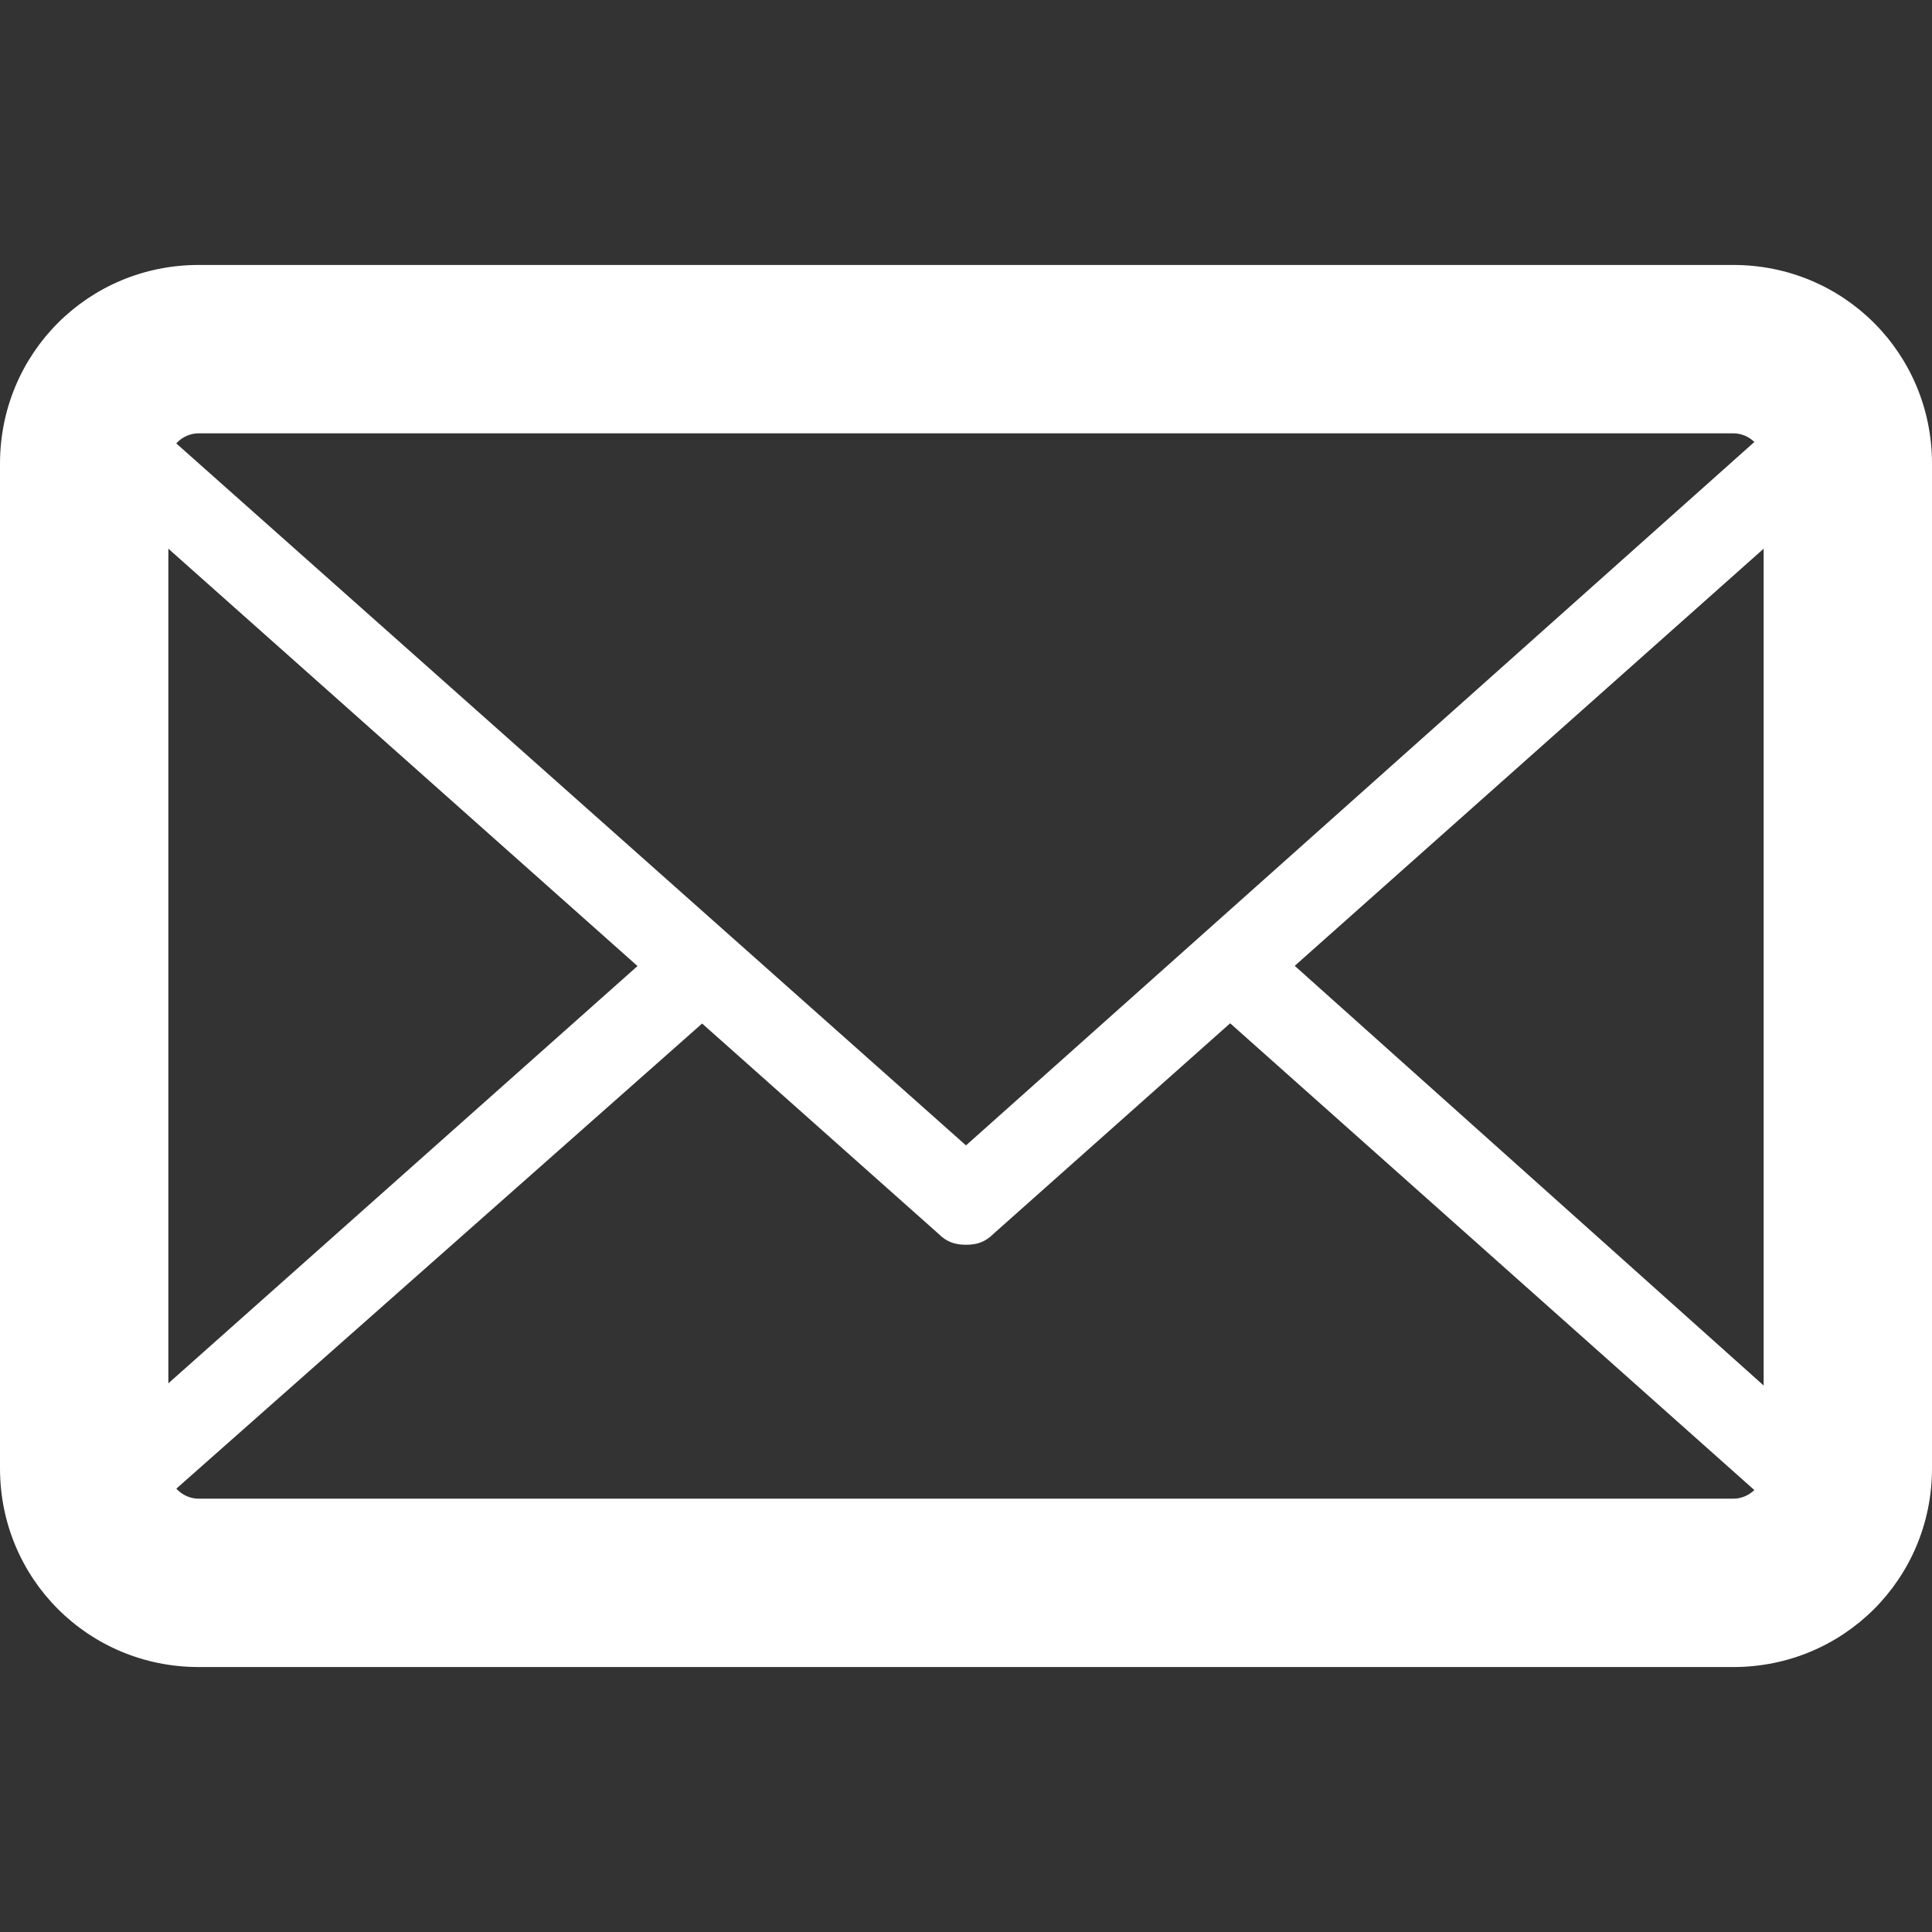 <?xml version="1.0" encoding="utf-8"?>
<svg xmlns="http://www.w3.org/2000/svg" xmlns:serif="http://www.serif.com/" xmlns:xlink="http://www.w3.org/1999/xlink" width="100%" height="100%" viewBox="0 0 1024 1024" version="1.1" style="fill-rule:evenodd;clip-rule:evenodd;stroke-linejoin:round;stroke-miterlimit:2;">
  <rect x="0" y="0" width="1024" height="1024" fill="#333333" stroke="none"/>
  <g>
    <path d="M918.674,883.566l-813.348,0c-58.515,0 -105.326,-46.812 -105.326,-105.326l0,-532.48c0,-58.514 46.811,-105.326 105.326,-105.326l813.348,0c58.515,0 105.326,46.812 105.326,105.326l0,532.48c0,58.514 -46.811,105.326 -105.326,105.326Zm-813.348,-653.897c-8.777,0 -16.092,7.314 -16.092,16.091l0,532.48c0,8.777 7.315,16.091 16.092,16.091l813.348,0c8.777,0 16.092,-7.314 16.092,-16.091l0,-532.48c0,-8.777 -7.315,-16.091 -16.092,-16.091l-813.348,0Z" style="fill:#fff;fill-rule:nonzero;"/>
    <path d="M918.674,861.623l-813.348,0c-33.646,0 -65.829,-21.943 -77.532,-54.126c-2.925,-8.777 -1.463,-19.017 5.852,-24.868l317.44,-282.332c8.777,-8.777 23.405,-7.314 32.183,1.463c8.777,8.777 7.314,23.406 -1.463,32.183l-304.275,269.166c7.315,7.314 17.555,13.165 27.795,13.165l813.348,0c10.24,0 20.48,-4.388 27.795,-11.703l-307.2,-273.554c-8.778,-8.777 -10.24,-21.943 -1.463,-32.183c8.777,-8.777 21.943,-10.24 32.183,-1.463l320.365,286.72c7.315,5.852 8.777,16.092 5.852,24.869c-11.703,30.72 -43.886,52.663 -77.532,52.663Z" style="fill:#fff;fill-rule:nonzero;"/>
    <path d="M512,659.749c-5.851,0 -10.24,-1.463 -14.629,-5.852l-463.725,-412.526c-7.315,-5.851 -8.777,-16.091 -5.852,-24.868c11.703,-32.183 43.886,-54.126 77.532,-54.126l813.348,0c33.646,0 65.829,21.943 77.532,54.126c2.925,8.777 1.463,19.017 -5.852,24.868l-463.725,412.526c-4.389,4.389 -8.778,5.852 -14.629,5.852Zm-434.469,-438.858l434.469,386.195l434.469,-387.657c-7.315,-7.315 -17.555,-11.703 -27.795,-11.703l-813.348,0c-10.24,0 -20.48,4.388 -27.795,13.165Z" style="fill:#fff;fill-rule:nonzero;"/>
  </g>
</svg>
